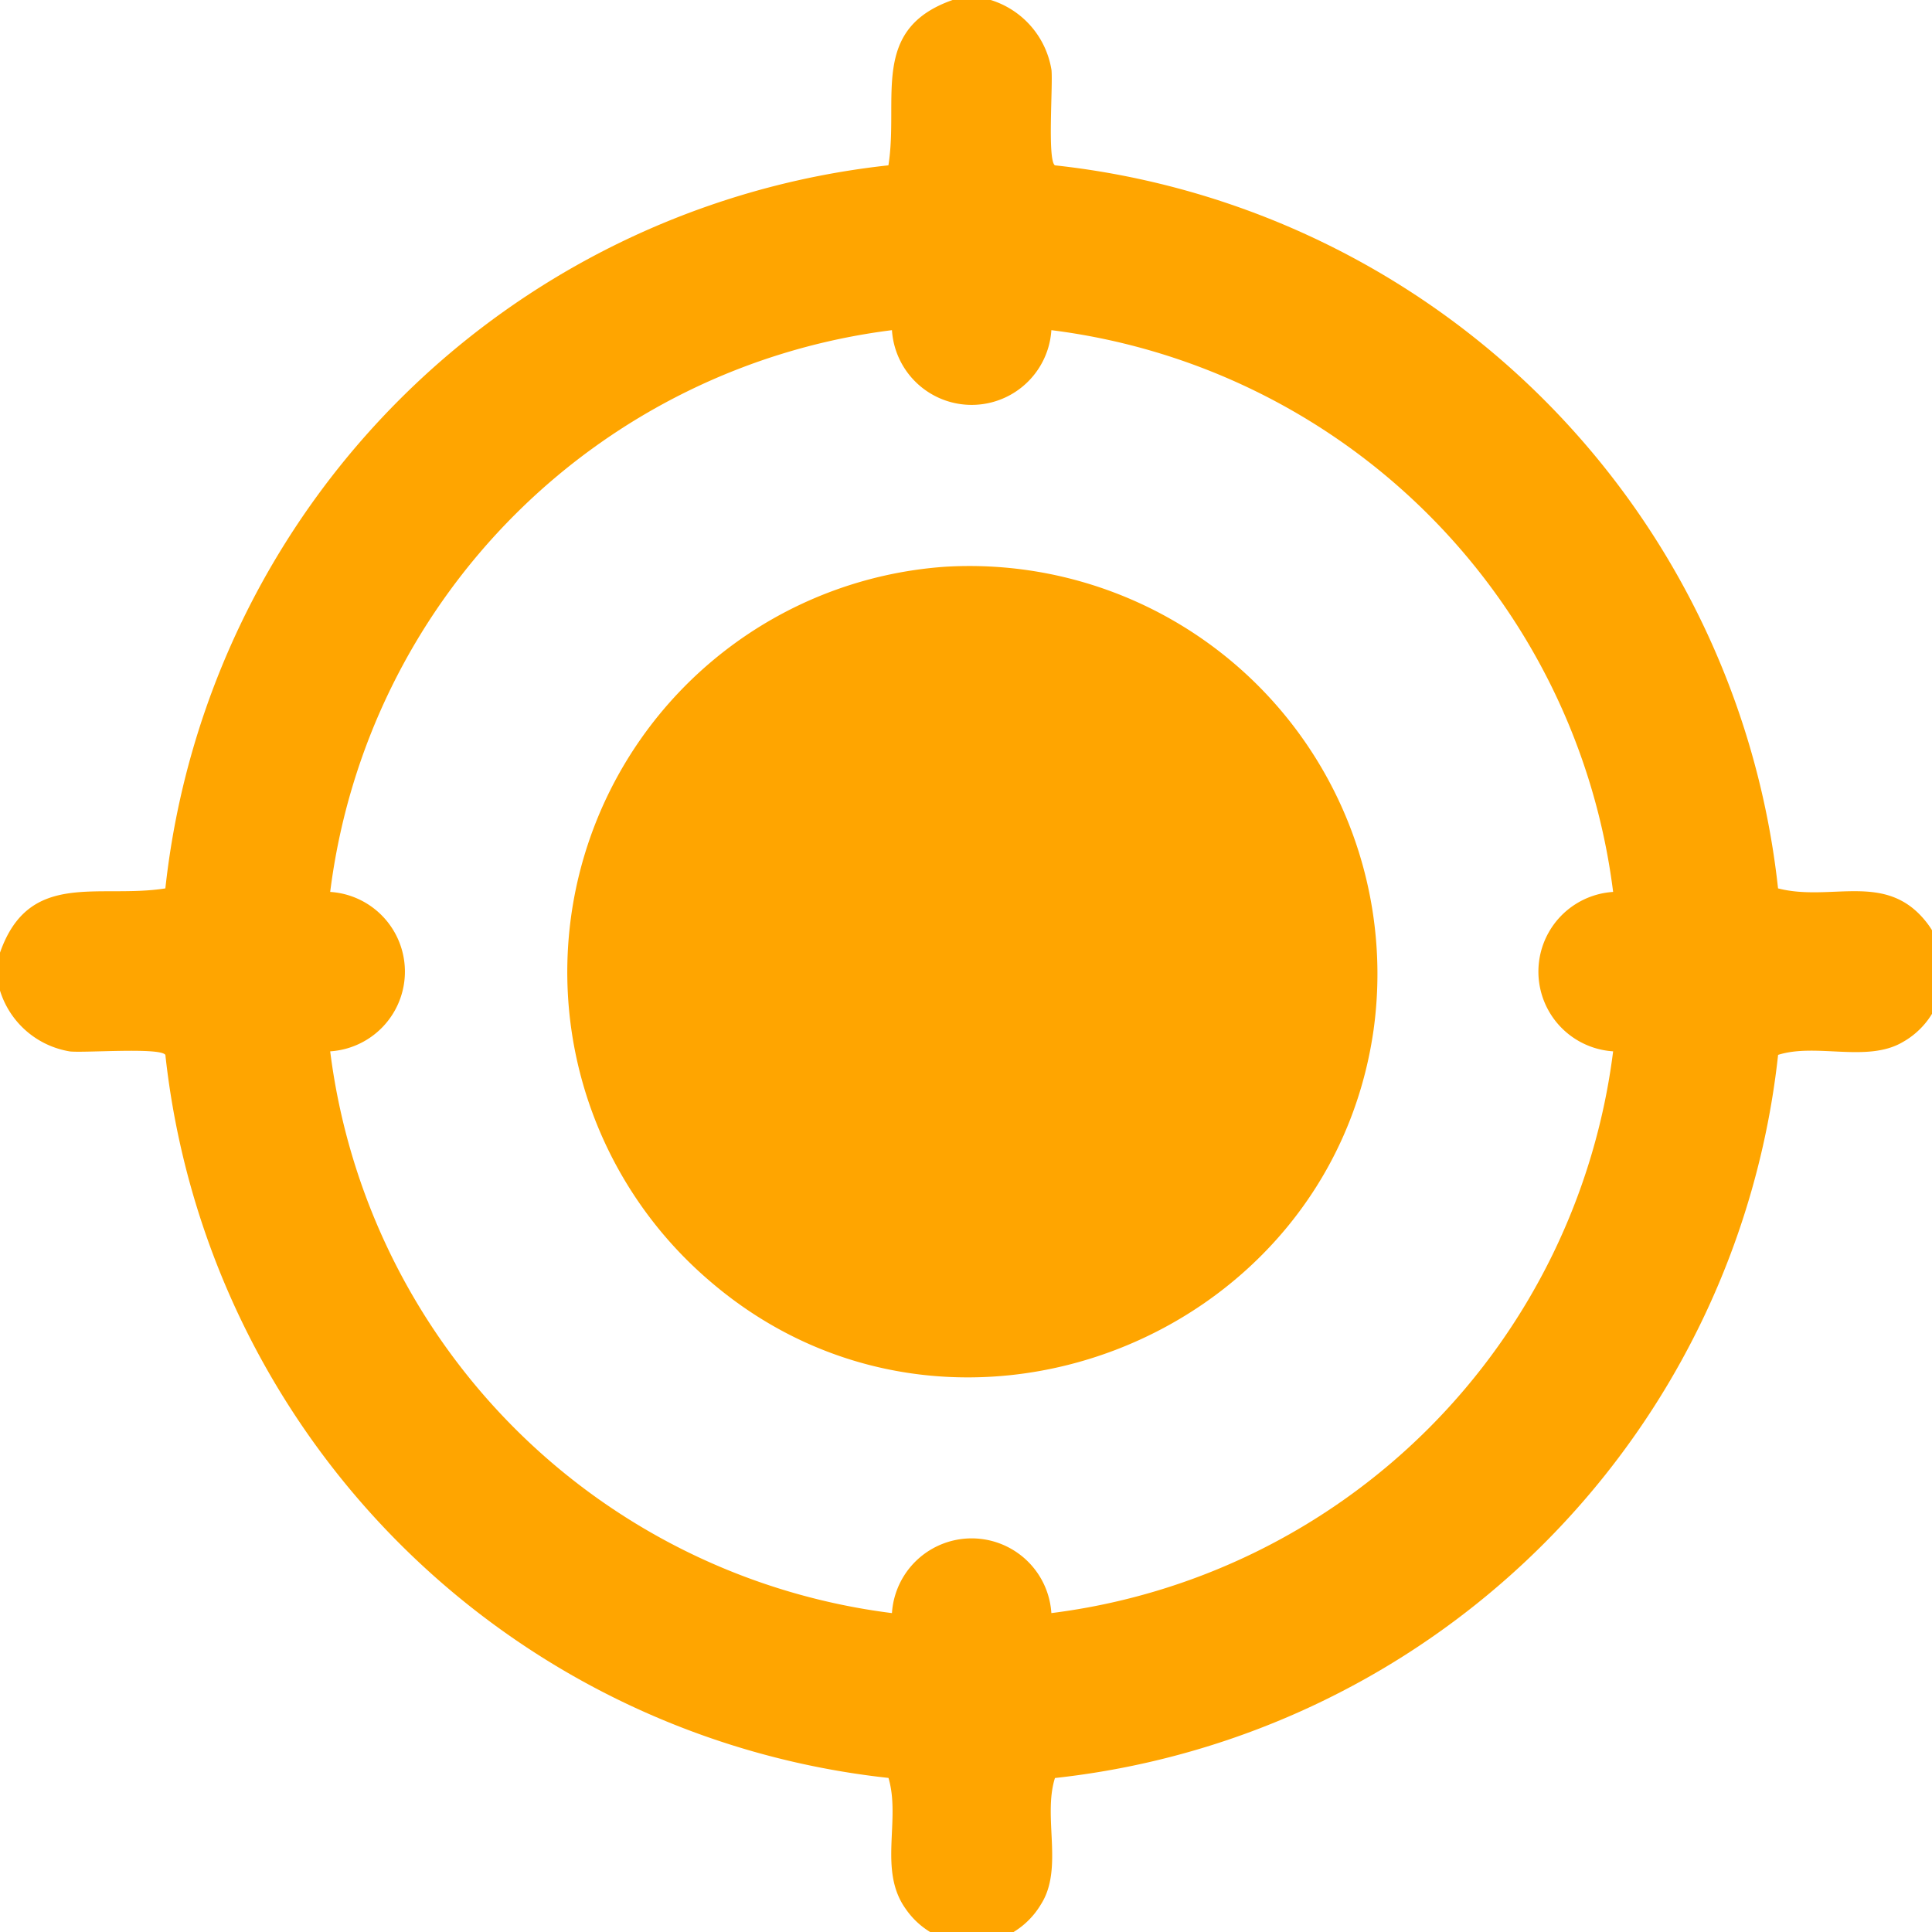 <svg xmlns="http://www.w3.org/2000/svg" xmlns:xlink="http://www.w3.org/1999/xlink" width="64" height="64" viewBox="0 0 64 64"><defs><clipPath id="clip-path"><rect id="Rectangle_139" data-name="Rectangle 139" width="64" height="64" fill="orange"></rect></clipPath></defs><g id="Group_259" data-name="Group 259" transform="translate(0 0)"><g id="Group_258" data-name="Group 258" transform="translate(0 0)" clip-path="url(#clip-path)"><path id="Path_260" data-name="Path 260" d="M32.816,0a2.911,2.911,0,0,1,2.016,2.32c.05.525-.14,2.986.113,3.158A27.029,27.029,0,0,1,58.9,29.43c1.771.456,3.58-.58,4.915,1.12a2.661,2.661,0,0,1-.8,3.98c-1.173.677-2.854.015-4.113.415A27.044,27.044,0,0,1,34.947,58.9c-.41,1.292.293,3-.465,4.186A2.66,2.66,0,0,1,30,63.232c-.913-1.278-.153-2.937-.568-4.335A27.039,27.039,0,0,1,5.478,34.945c-.17-.254-2.633-.063-3.156-.113A2.916,2.916,0,0,1,0,32.816V31.559c.965-2.752,3.252-1.776,5.478-2.129A27.029,27.029,0,0,1,29.43,5.478C29.783,3.251,28.807.965,31.559,0ZM29.547,10.938A21.449,21.449,0,0,0,10.938,29.547a2.646,2.646,0,0,1,0,5.281A21.455,21.455,0,0,0,29.547,53.437a2.646,2.646,0,0,1,5.281,0A21.452,21.452,0,0,0,53.437,34.828a2.646,2.646,0,0,1,0-5.281A21.449,21.449,0,0,0,34.828,10.938a2.646,2.646,0,0,1-5.281,0" transform="translate(0 -0.001)" fill="orange"></path><path id="Path_261" data-name="Path 261" d="M24.995,12.5A13.512,13.512,0,0,1,39.213,27.845C37.74,38.16,25.2,43.023,17.224,36.16A13.459,13.459,0,0,1,24.995,12.5" transform="translate(6.288 6.276)" fill="orange"></path></g></g></svg>